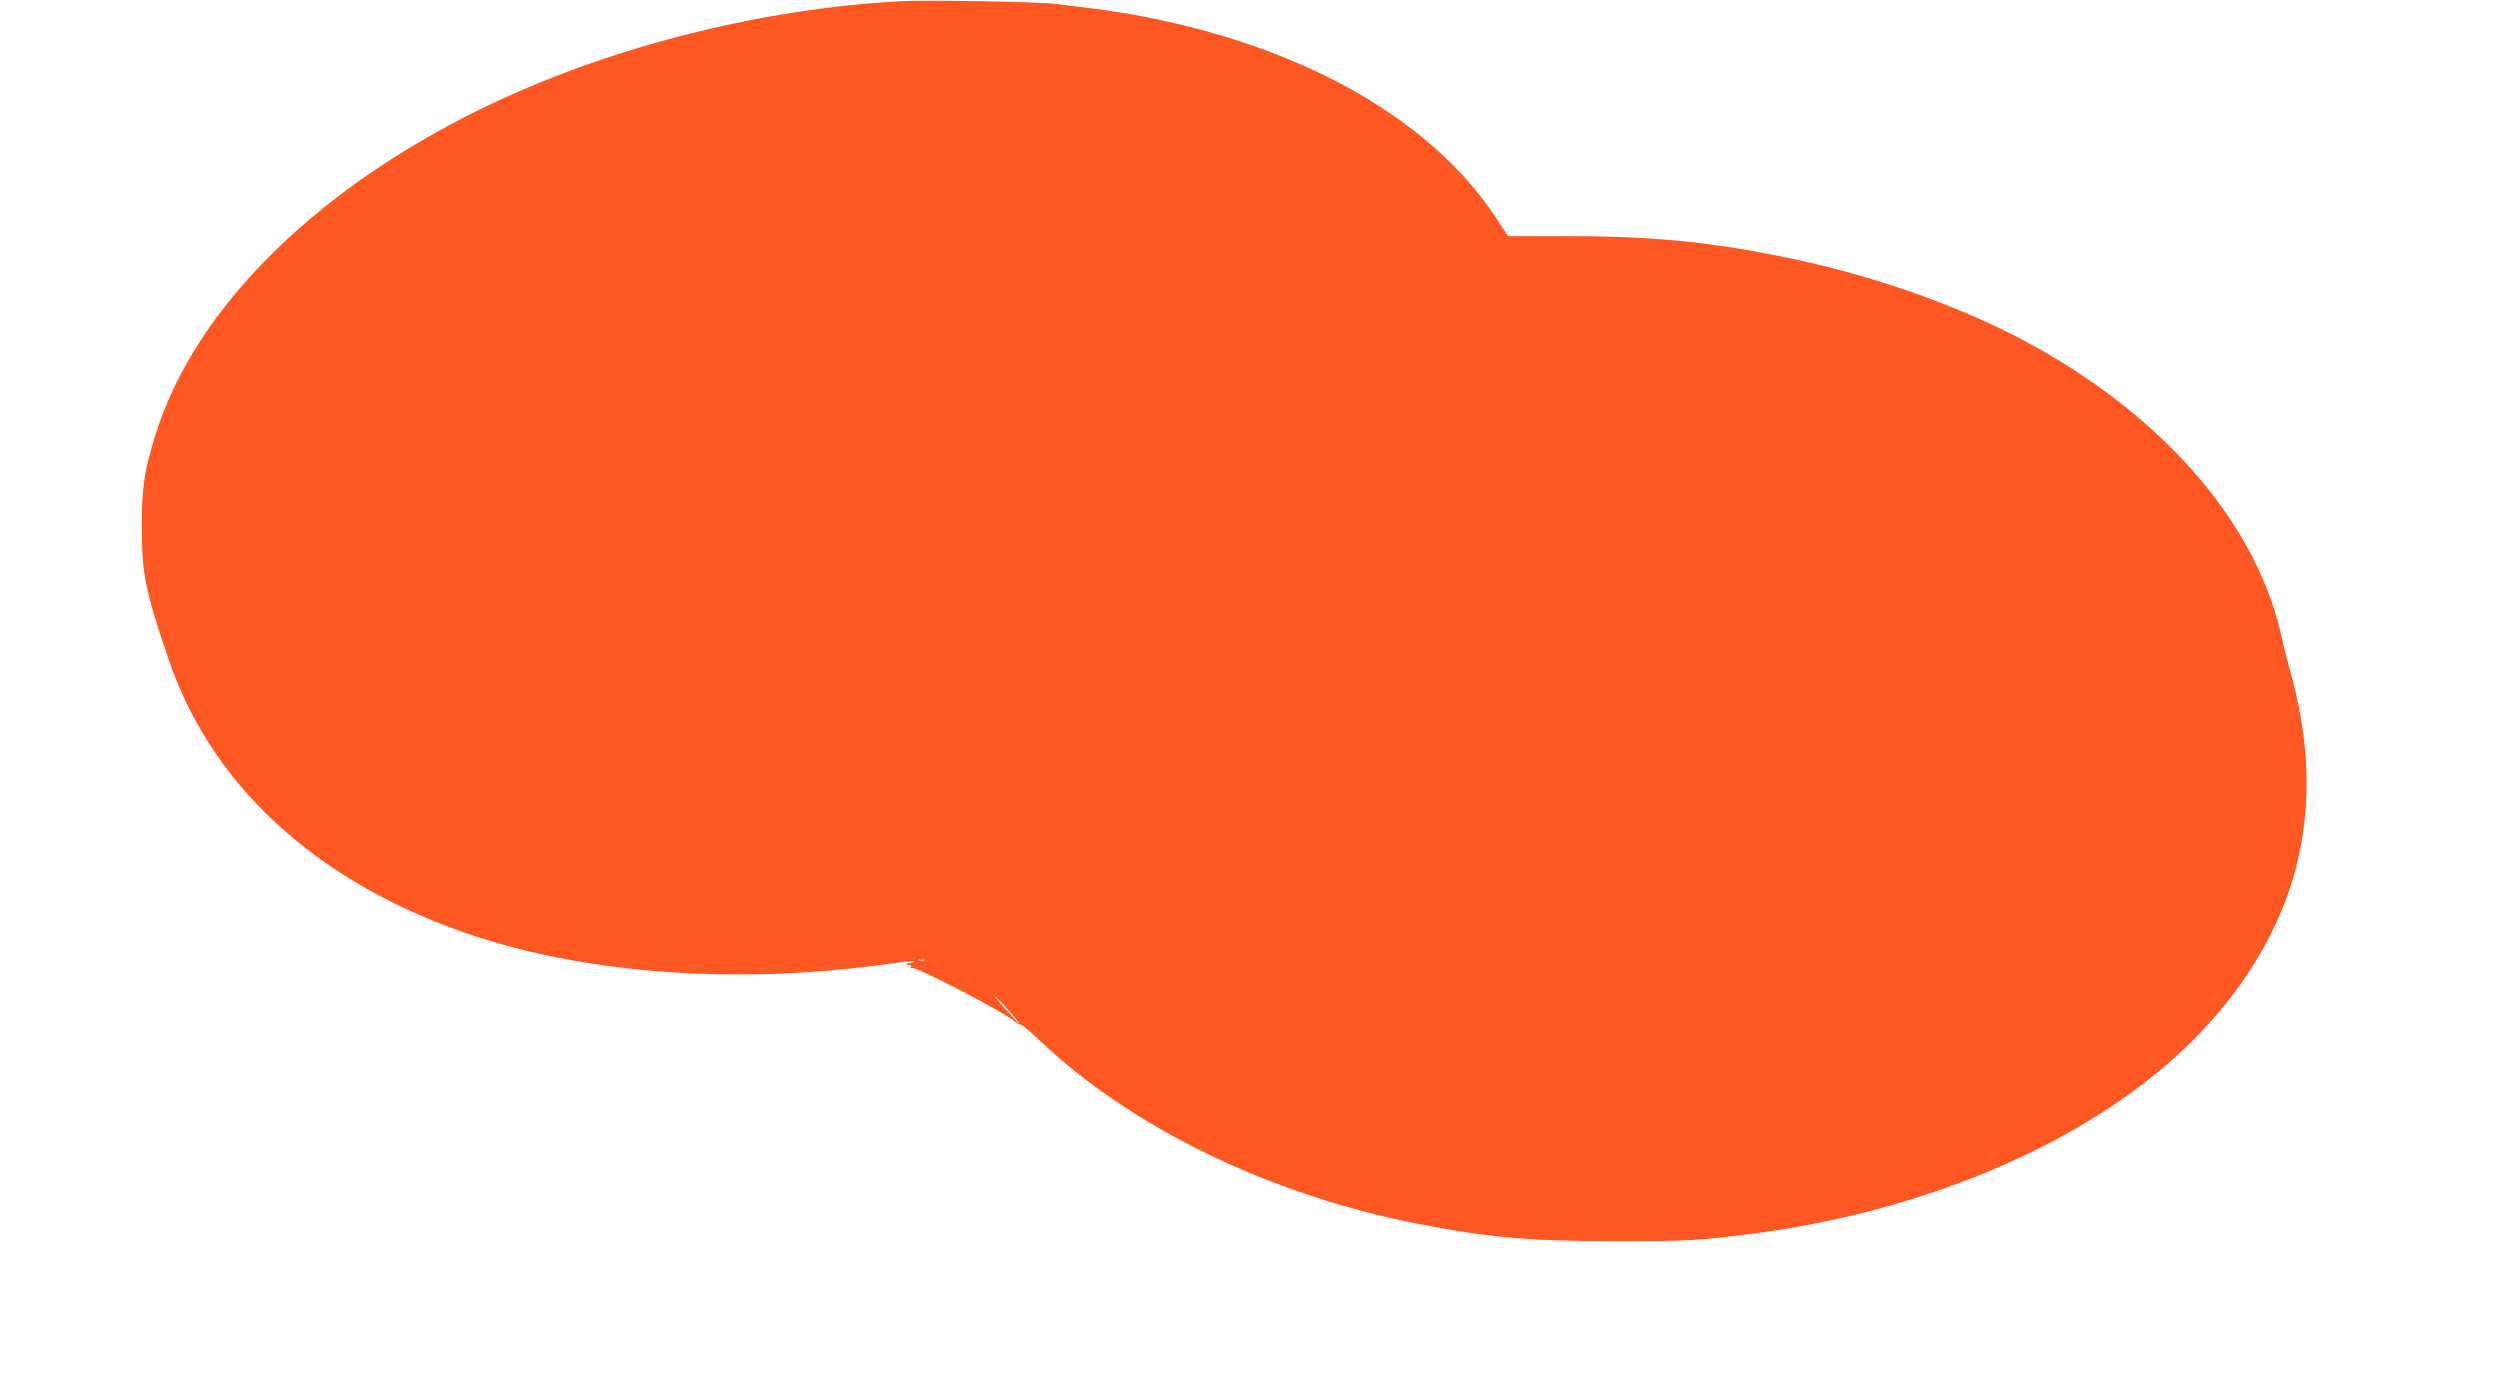 <?xml version="1.0" standalone="no"?>
<!DOCTYPE svg PUBLIC "-//W3C//DTD SVG 20010904//EN"
 "http://www.w3.org/TR/2001/REC-SVG-20010904/DTD/svg10.dtd">
<svg version="1.0" xmlns="http://www.w3.org/2000/svg"
 width="1280pt" height="707pt" viewBox="0 0 1280 707"
 preserveAspectRatio="xMidYMid meet">
<g transform="translate(0,707) scale(0.1,-0.1)"
fill="#ff5722" stroke="none">
<path d="M4615 7064 c-699 -37 -1454 -224 -2078 -516 -897 -420 -1541 -1051
-1742 -1708 -59 -193 -69 -264 -69 -475 1 -235 18 -320 137 -670 230 -680 817
-1193 1652 -1444 595 -178 1337 -218 2060 -112 82 12 141 13 85 1 -24 -5 -28
-8 -12 -9 15 -1 21 -5 16 -13 -4 -7 -3 -8 4 -4 18 11 471 -225 525 -272 10 -9
25 -17 33 -18 8 -1 50 -36 93 -77 469 -448 1179 -793 1936 -942 365 -71 577
-90 1020 -90 375 0 422 3 715 41 780 103 1511 390 2021 795 382 303 643 682
745 1079 82 321 70 660 -36 1025 -11 39 -27 102 -35 140 -120 572 -581 1119
-1263 1499 -361 202 -838 371 -1307 464 -375 75 -666 103 -1087 103 l-307 0
-47 72 c-154 240 -369 443 -656 621 -281 173 -629 311 -1003 397 -201 46 -314
64 -610 99 -90 11 -659 21 -790 14z m118 -4911 c-7 -2 -19 -2 -25 0 -7 3 -2 5
12 5 14 0 19 -2 13 -5z m439 -265 c28 -32 48 -58 45 -58 -2 0 -35 35 -73 78
-38 42 -58 68 -45 57 13 -11 46 -46 73 -77z"/>
</g>
</svg>
